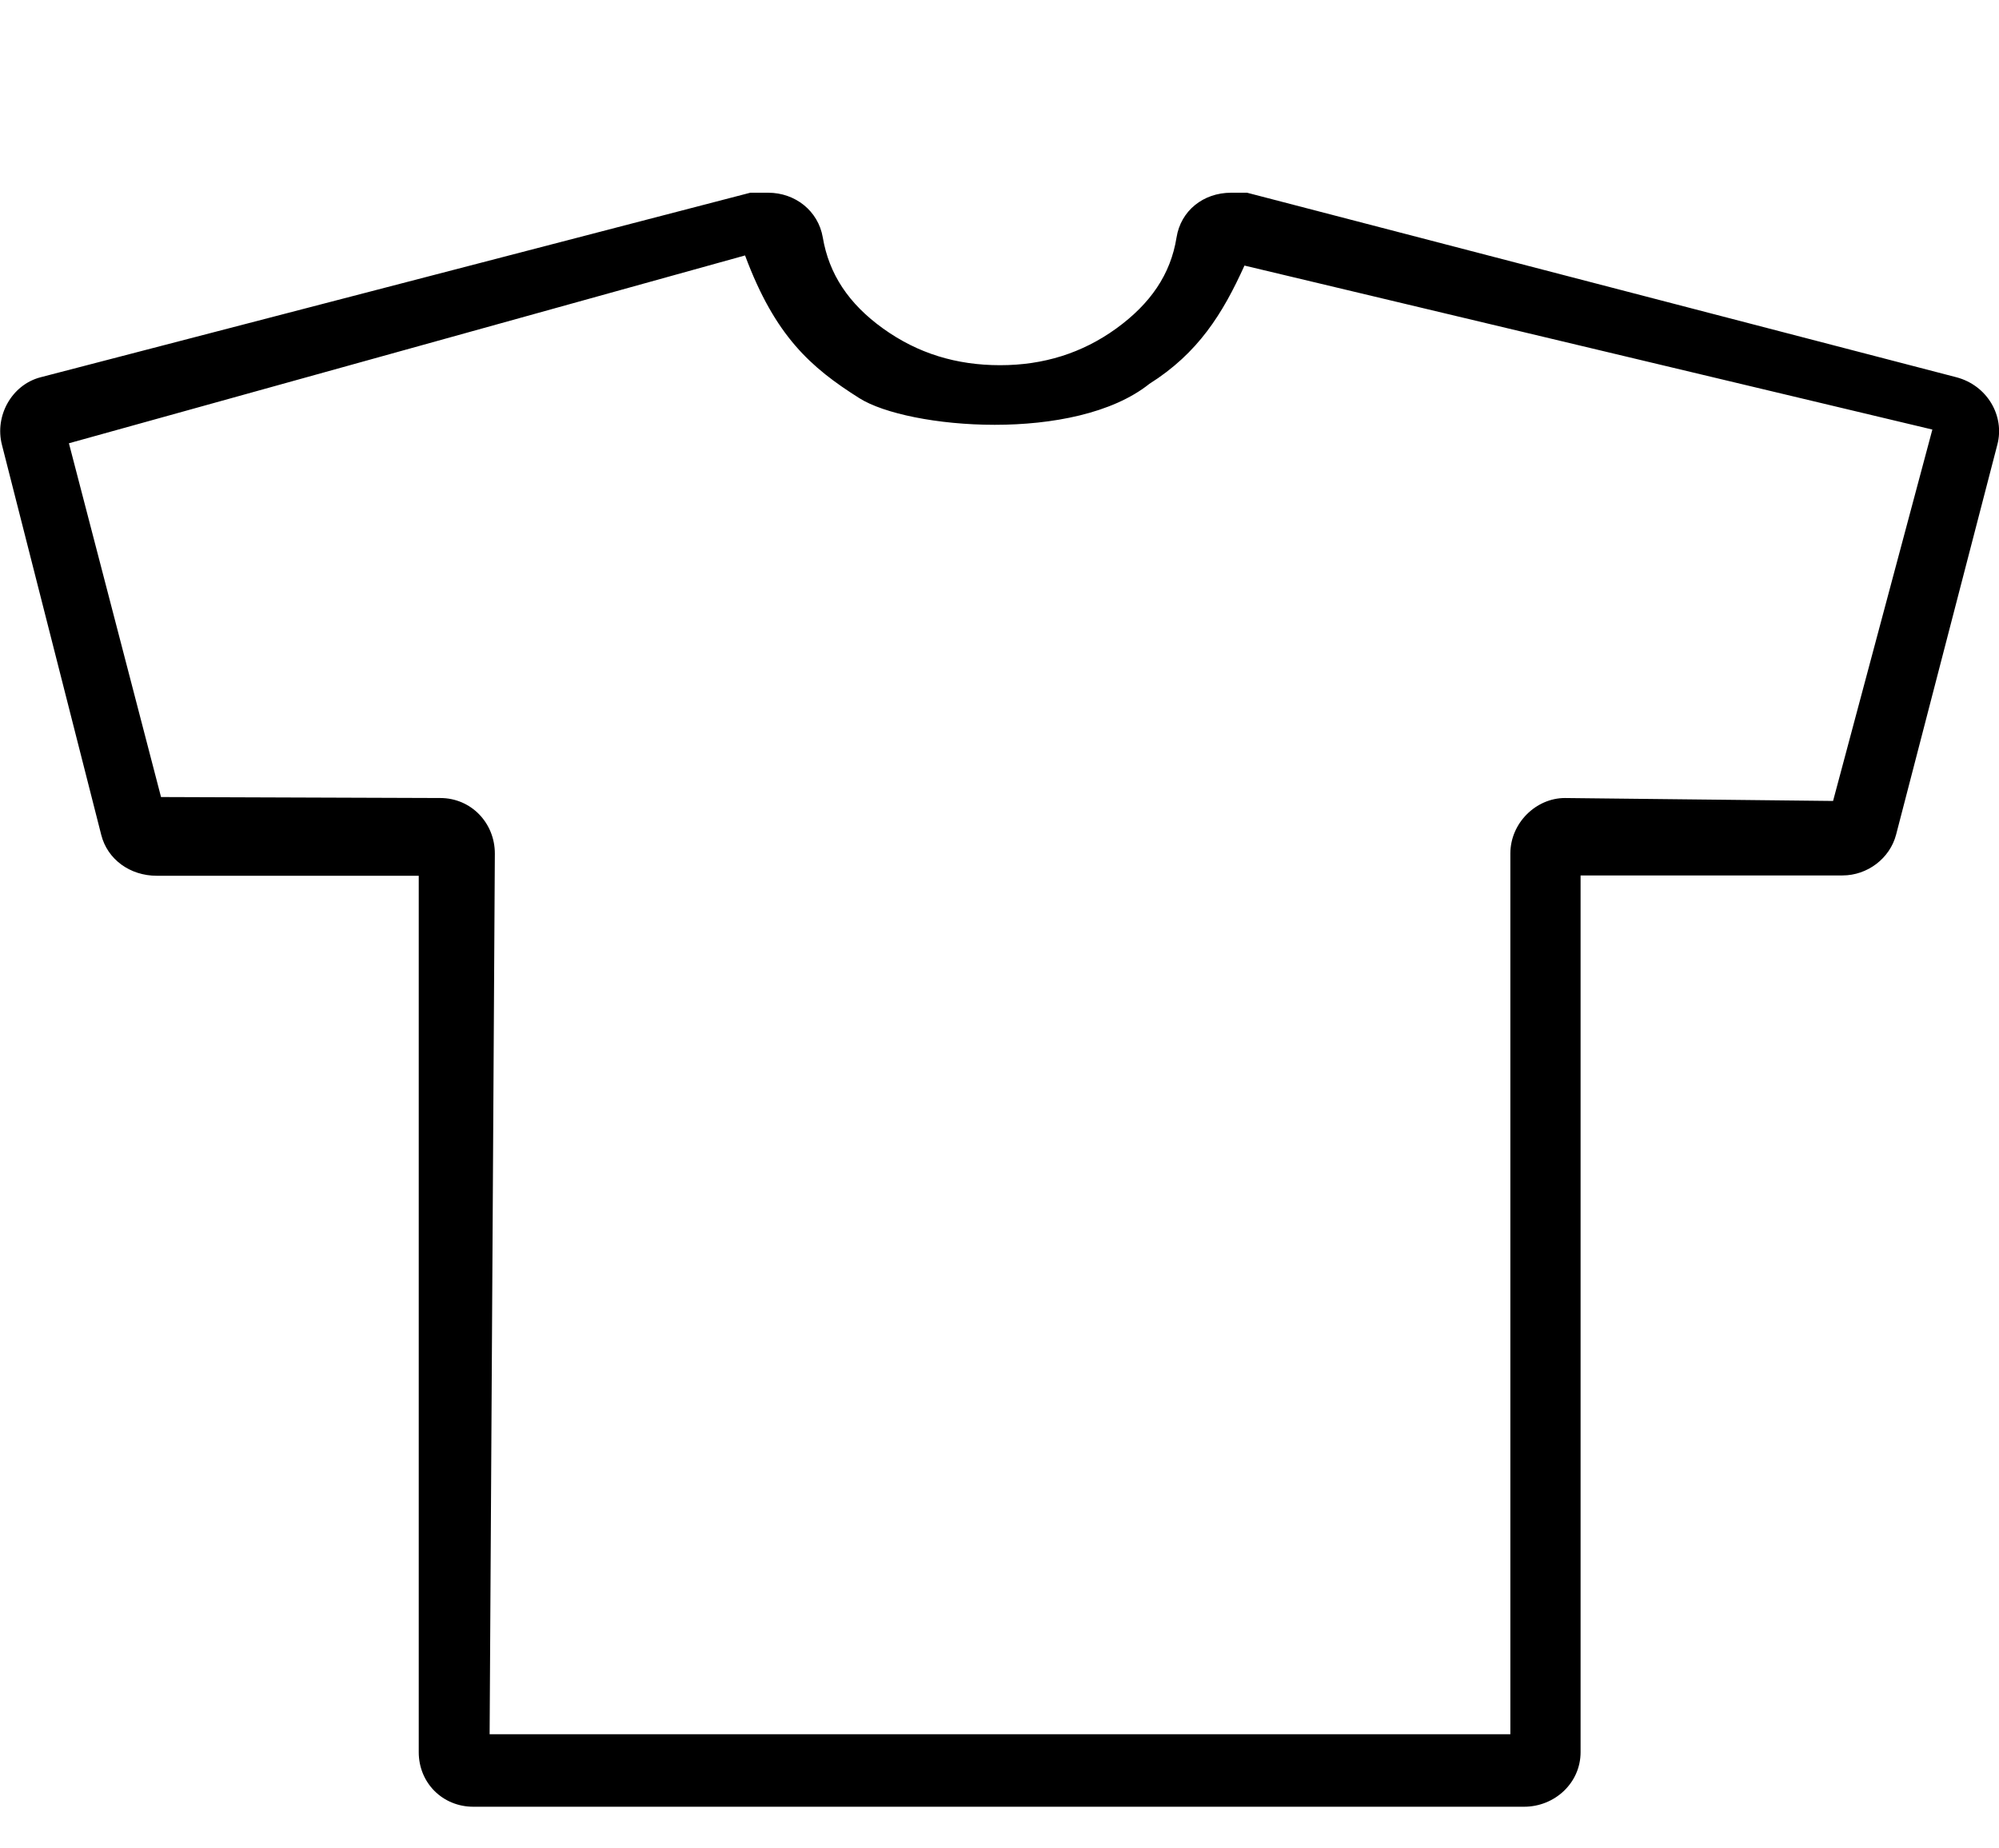 <?xml version="1.0" encoding="utf-8"?>
<!-- Generator: Adobe Illustrator 22.0.1, SVG Export Plug-In . SVG Version: 6.00 Build 0)  -->
<svg version="1.1" id="Capa_1" xmlns="http://www.w3.org/2000/svg" xmlns:xlink="http://www.w3.org/1999/xlink" x="0px" y="0px"
	 viewBox="0 0 612 565.8" style="enable-background:new 0 0 612 565.8;" xml:space="preserve">
<g>
	<path d="M599,115.5L381.8,59h-4.3h-0.6c-8.5,0-15.4,5.5-16.7,13.7c-1.8,11.3-8,20.3-18.5,27.9c-10.4,7.5-22.2,11.2-35.5,11.2
		c-13.4,0-25.2-3.6-35.8-11.2c-10.6-7.6-16.6-16.7-18.5-27.9c-1.4-8.2-8.5-13.7-16.7-13.7h-1.2h-4.3L12.4,115.5
		c-8.8,2.3-14.1,11.8-11.8,20.7l30.4,119.4c1.9,7.5,8.8,12.5,17,12.5h80.2v268.3c0,9.4,7.3,16.7,16.7,16.7h321.7
		c9.4,0,17.3-7.3,17.3-16.7V268h80.2c7.6,0,14.5-5.2,16.4-12.5l31-119.4C613.8,127.3,608.4,118,599,115.5z M561.2,245.2l-82.1-0.9
		c-8.8,0-16.7,7.6-16.7,17v269.6H149.9l1.6-269.6c0-9.4-7.3-17-16.7-17L49.3,244L21.1,135.7l207-57.5c9.2,24.7,20.1,34.3,35,43.7
		c14.9,9.4,66,13.8,88.8-4.4c14.9-9.4,22.4-21.4,29.1-36.2l210.6,50.2L561.2,245.2z"/>
</g>
</svg>
